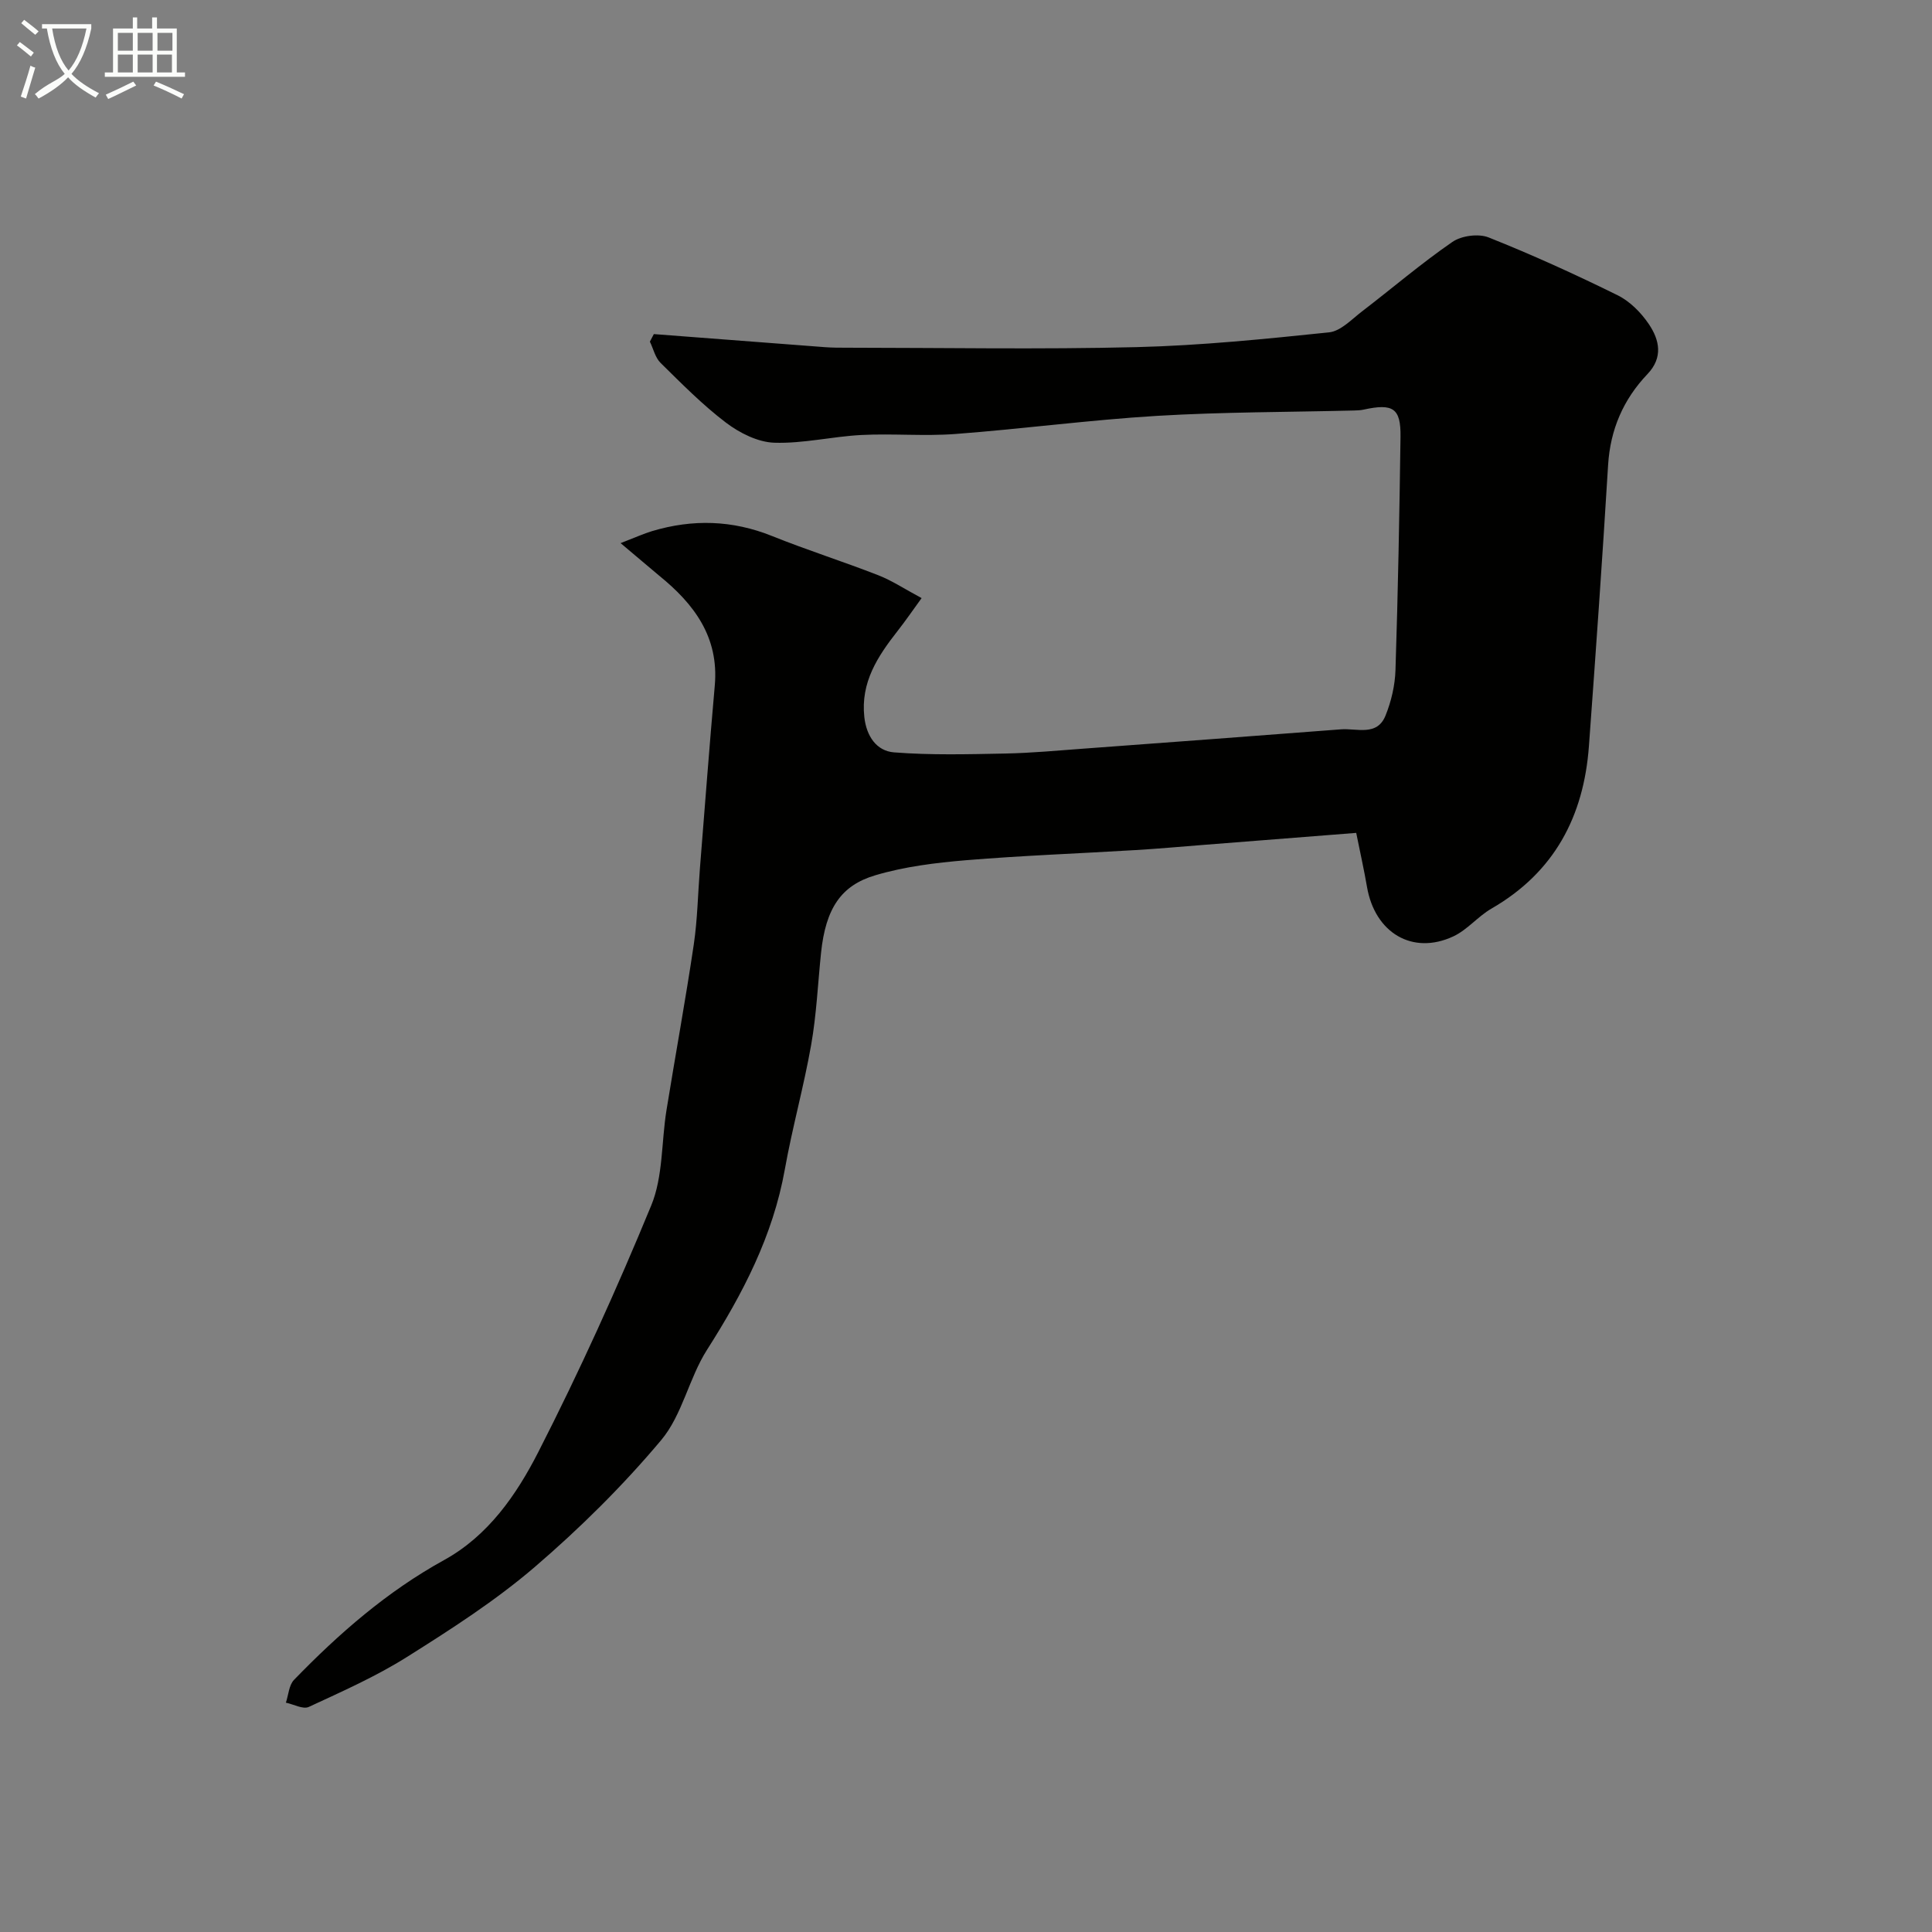 <svg enable-background="new 0 0 400 400" viewBox="0 0 400 400" xmlns="http://www.w3.org/2000/svg"><rect x="0" y="0" width="400" height="400" fill="#808080" stroke="none"/><path d="m6.4 11.7c-1-.8-1.9-1.6-2.9-2.3l.6-.7c.9.7 1.9 1.4 2.9 2.2zm-2.1 8.3c.7-2.1 1.4-4.2 2-6.4.2.1.6.3 1 .4-.7 2.3-1.3 4.4-1.9 6.4zm3-12.8c-1.1-.9-2.1-1.7-2.9-2.4l.6-.7c1 .8 2 1.5 3 2.4zm1.4-1.3v-.9h10.2v.9c-.9 4.2-2.3 7.3-4.1 9.4 1.3 1.4 3.2 2.7 5.7 4-.2.2-.4.5-.7.9-2.5-1.4-4.4-2.7-5.7-4.2-1.4 1.5-3.5 3-6.1 4.4 0 0 0 0-.1-.1-.3-.4-.5-.7-.7-.8 2.7-2.3 4.7-2.8 6.2-4.2-1.8-2.2-3-5.3-3.7-9.4zm9.2 0h-7.1c.6 3.8 1.7 6.7 3.4 8.7 1.7-2 2.9-4.8 3.7-8.7z" fill="#fbfcfa"/><path d="m31.6 3.6h.9v2.3h4.1v9.1h1.7v.9h-16.6v-.9h1.7v-9.1h4.1v-2.3h.9v2.3h3.1v-2.3zm-4 13.3.6.8c-1.9.9-3.8 1.9-5.8 2.8-.2-.3-.3-.6-.5-.9 2-.9 3.9-1.8 5.7-2.7zm-3.2-10.1v3.7h3.1v-3.7zm0 4.5v3.7h3.1v-3.7zm4.1-4.5v3.7h3.1v-3.7zm0 4.5v3.7h3.1v-3.7zm9.1 9.1c-2.1-1.1-4.1-2-5.8-2.7l.5-.8c2.2.9 4.1 1.8 5.8 2.6zm-1.9-13.6h-3.1v3.7h3.1zm-3.2 4.5v3.7h3.1v-3.7z" fill="#fbfcfa"/><path d="m128.49 112.45c3.08-1.19 4.76-1.96 6.52-2.49 8.39-2.51 16.61-2.29 24.84 1.02 7.24 2.91 14.7 5.27 21.97 8.11 2.85 1.11 5.46 2.85 8.99 4.74-1.81 2.49-3.33 4.71-4.98 6.81-4.11 5.25-7.67 10.61-6.88 17.82.44 4 2.55 7.02 6.14 7.31 7.65.6 15.38.39 23.08.24 5.44-.11 10.87-.62 16.3-1.02 17.72-1.31 35.45-2.62 53.17-3.99 3.28-.25 7.46 1.49 9.21-2.83 1.2-2.96 1.97-6.27 2.07-9.46.52-16.09.82-32.18 1.04-48.28.08-5.93-1.54-6.96-7.65-5.62-.64.14-1.32.16-1.98.18-13.6.34-27.22.3-40.79 1.11-13.93.84-27.79 2.7-41.71 3.75-6.46.49-13-.12-19.48.21-6.04.31-12.07 1.8-18.06 1.6-3.4-.12-7.17-2.02-9.98-4.15-4.85-3.68-9.18-8.08-13.54-12.37-1.11-1.09-1.5-2.92-2.22-4.41.27-.52.55-1.04.82-1.56 11.82.91 23.64 1.82 35.46 2.71 1.49.11 2.99.11 4.49.11 19.99.01 40 .37 59.98-.12 13.31-.33 26.61-1.68 39.87-3.06 2.41-.25 4.68-2.7 6.85-4.36 6.24-4.78 12.22-9.91 18.68-14.36 1.88-1.3 5.41-1.77 7.51-.93 9.05 3.6 17.94 7.65 26.68 11.96 2.56 1.26 4.89 3.61 6.5 6.01 2.17 3.23 3 6.86-.3 10.32-4.99 5.24-7.7 11.47-8.15 18.83-1.18 19.41-2.55 38.8-3.97 58.19-1.07 14.56-7.16 26.14-20.17 33.64-2.81 1.62-5.01 4.41-7.91 5.76-8.44 3.94-16.24-.73-17.87-10.26-.6-3.49-1.38-6.95-2.23-11.17-10.91.86-21.41 1.68-31.91 2.51-4.6.36-9.19.78-13.8 1.05-11.7.71-23.41 1.13-35.09 2.1-6.31.53-12.74 1.32-18.78 3.12-7.08 2.1-10.26 6.85-11.22 16.04-.66 6.36-.94 12.79-2.05 19.08-1.52 8.64-3.91 17.13-5.45 25.77-2.46 13.76-8.7 25.73-16.12 37.37-3.74 5.87-5.11 13.48-9.48 18.68-7.94 9.46-16.84 18.26-26.22 26.31-8.14 6.97-17.29 12.85-26.4 18.58-6.42 4.04-13.44 7.15-20.34 10.35-1.19.55-3.14-.55-4.74-.88.54-1.6.63-3.63 1.68-4.72 9.29-9.59 19.28-18.31 31.08-24.81 9.15-5.04 14.99-13.53 19.49-22.34 8.51-16.66 16.26-33.76 23.39-51.07 2.47-5.99 2.09-13.14 3.16-19.74 1.85-11.44 3.95-22.84 5.65-34.3.77-5.2.85-10.5 1.27-15.75 1.01-12.63 1.96-25.26 3.08-37.89.88-10.02-4.29-16.86-11.52-22.72-2.24-1.86-4.46-3.78-7.98-6.73z" fill="#010100"/></svg>